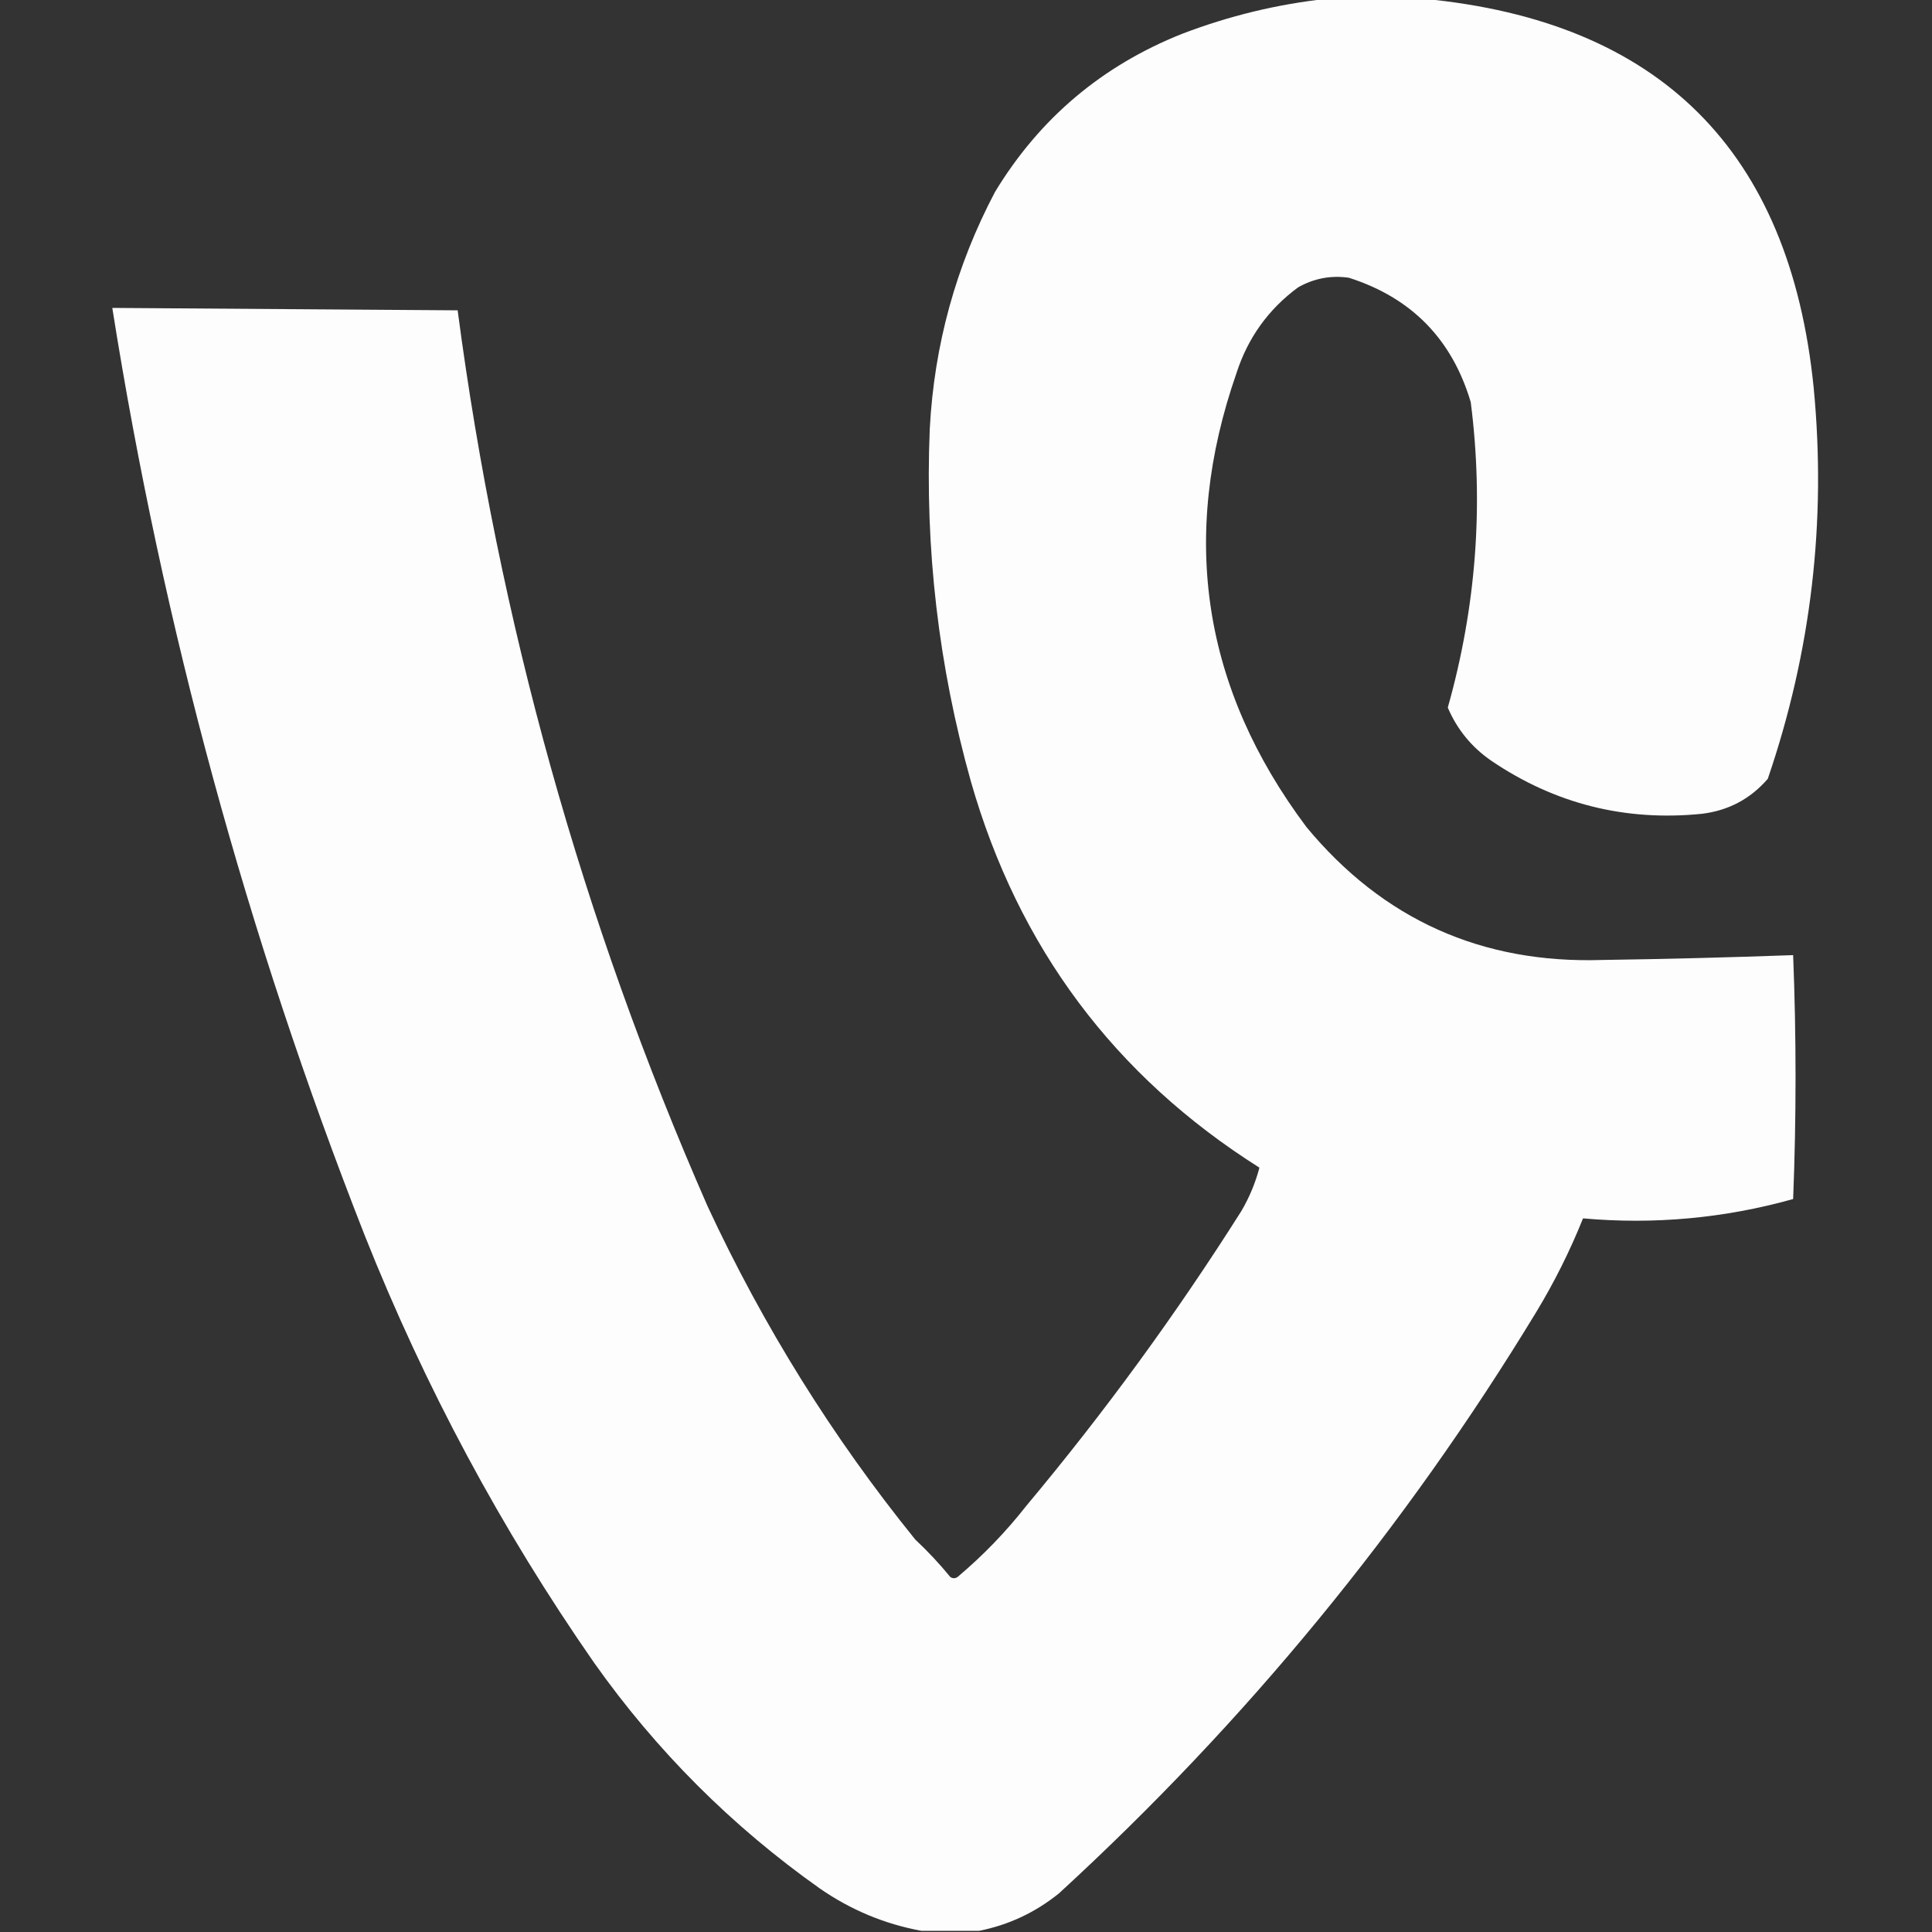<?xml version="1.0" encoding="UTF-8"?>
<!DOCTYPE svg PUBLIC "-//W3C//DTD SVG 1.1//EN" "http://www.w3.org/Graphics/SVG/1.1/DTD/svg11.dtd">
<svg xmlns="http://www.w3.org/2000/svg" version="1.1" width="800px" height="800px" style="shape-rendering:geometricPrecision; text-rendering:geometricPrecision; image-rendering:optimizeQuality; fill-rule:evenodd; clip-rule:evenodd" xmlns:xlink="http://www.w3.org/1999/xlink">
<rect width="100%" height="100%" fill="#333333" stroke="none"/>
<g><path style="opacity:0.99" fill="#fefffe" d="M 549.5,-0.5 C 562.833,-0.5 576.167,-0.5 589.5,-0.5C 687.288,8.788 741.121,62.454 751,160.5C 756.332,215.844 749.999,269.844 732,322.5C 724.744,330.879 715.577,335.712 704.5,337C 672.777,340.153 643.777,332.819 617.5,315C 609.363,309.381 603.363,302.048 599.5,293C 611.274,251.235 614.441,209.068 609,166.5C 601.249,140.416 584.416,123.249 558.5,115C 551.054,113.944 544.054,115.278 537.5,119C 525.214,128.057 516.714,139.89 512,154.5C 488.325,222.443 497.992,285.109 541,342.5C 572.718,380.769 613.551,399.103 663.5,397.5C 689.876,397.117 716.209,396.45 742.5,395.5C 743.833,429.167 743.833,462.833 742.5,496.5C 714.014,504.461 685.014,507.128 655.5,504.5C 650.071,518.025 643.571,531.025 636,543.5C 581.762,632.781 515.929,712.948 438.5,784C 428.703,791.901 417.703,797.067 405.5,799.5C 397.5,799.5 389.5,799.5 381.5,799.5C 366.334,796.715 352.334,790.882 339.5,782C 303,756.167 271.833,725 246,688.5C 207.663,633.387 175.996,574.387 151,511.5C 102.222,387.328 67.389,259.328 46.5,127.5C 94.167,127.824 141.833,128.157 189.5,128.5C 206.451,257.171 240.951,380.837 293,499.5C 316.124,549.22 344.791,595.22 379,637.5C 384.2,642.365 389.033,647.532 393.5,653C 394.5,653.667 395.5,653.667 396.5,653C 407.036,644.131 416.536,634.298 425,623.5C 457.373,584.796 487.04,544.129 514,501.5C 517.331,495.839 519.831,489.839 521.5,483.5C 461.483,445.596 421.65,392.263 402,323.5C 388.612,275.733 382.946,227.066 385,177.5C 386.835,142.823 395.835,110.156 412,79.5C 430.466,49.041 456.299,27.207 489.5,14C 508.994,6.547 528.994,1.713 549.5,-0.5 Z"/></g>
</svg>
